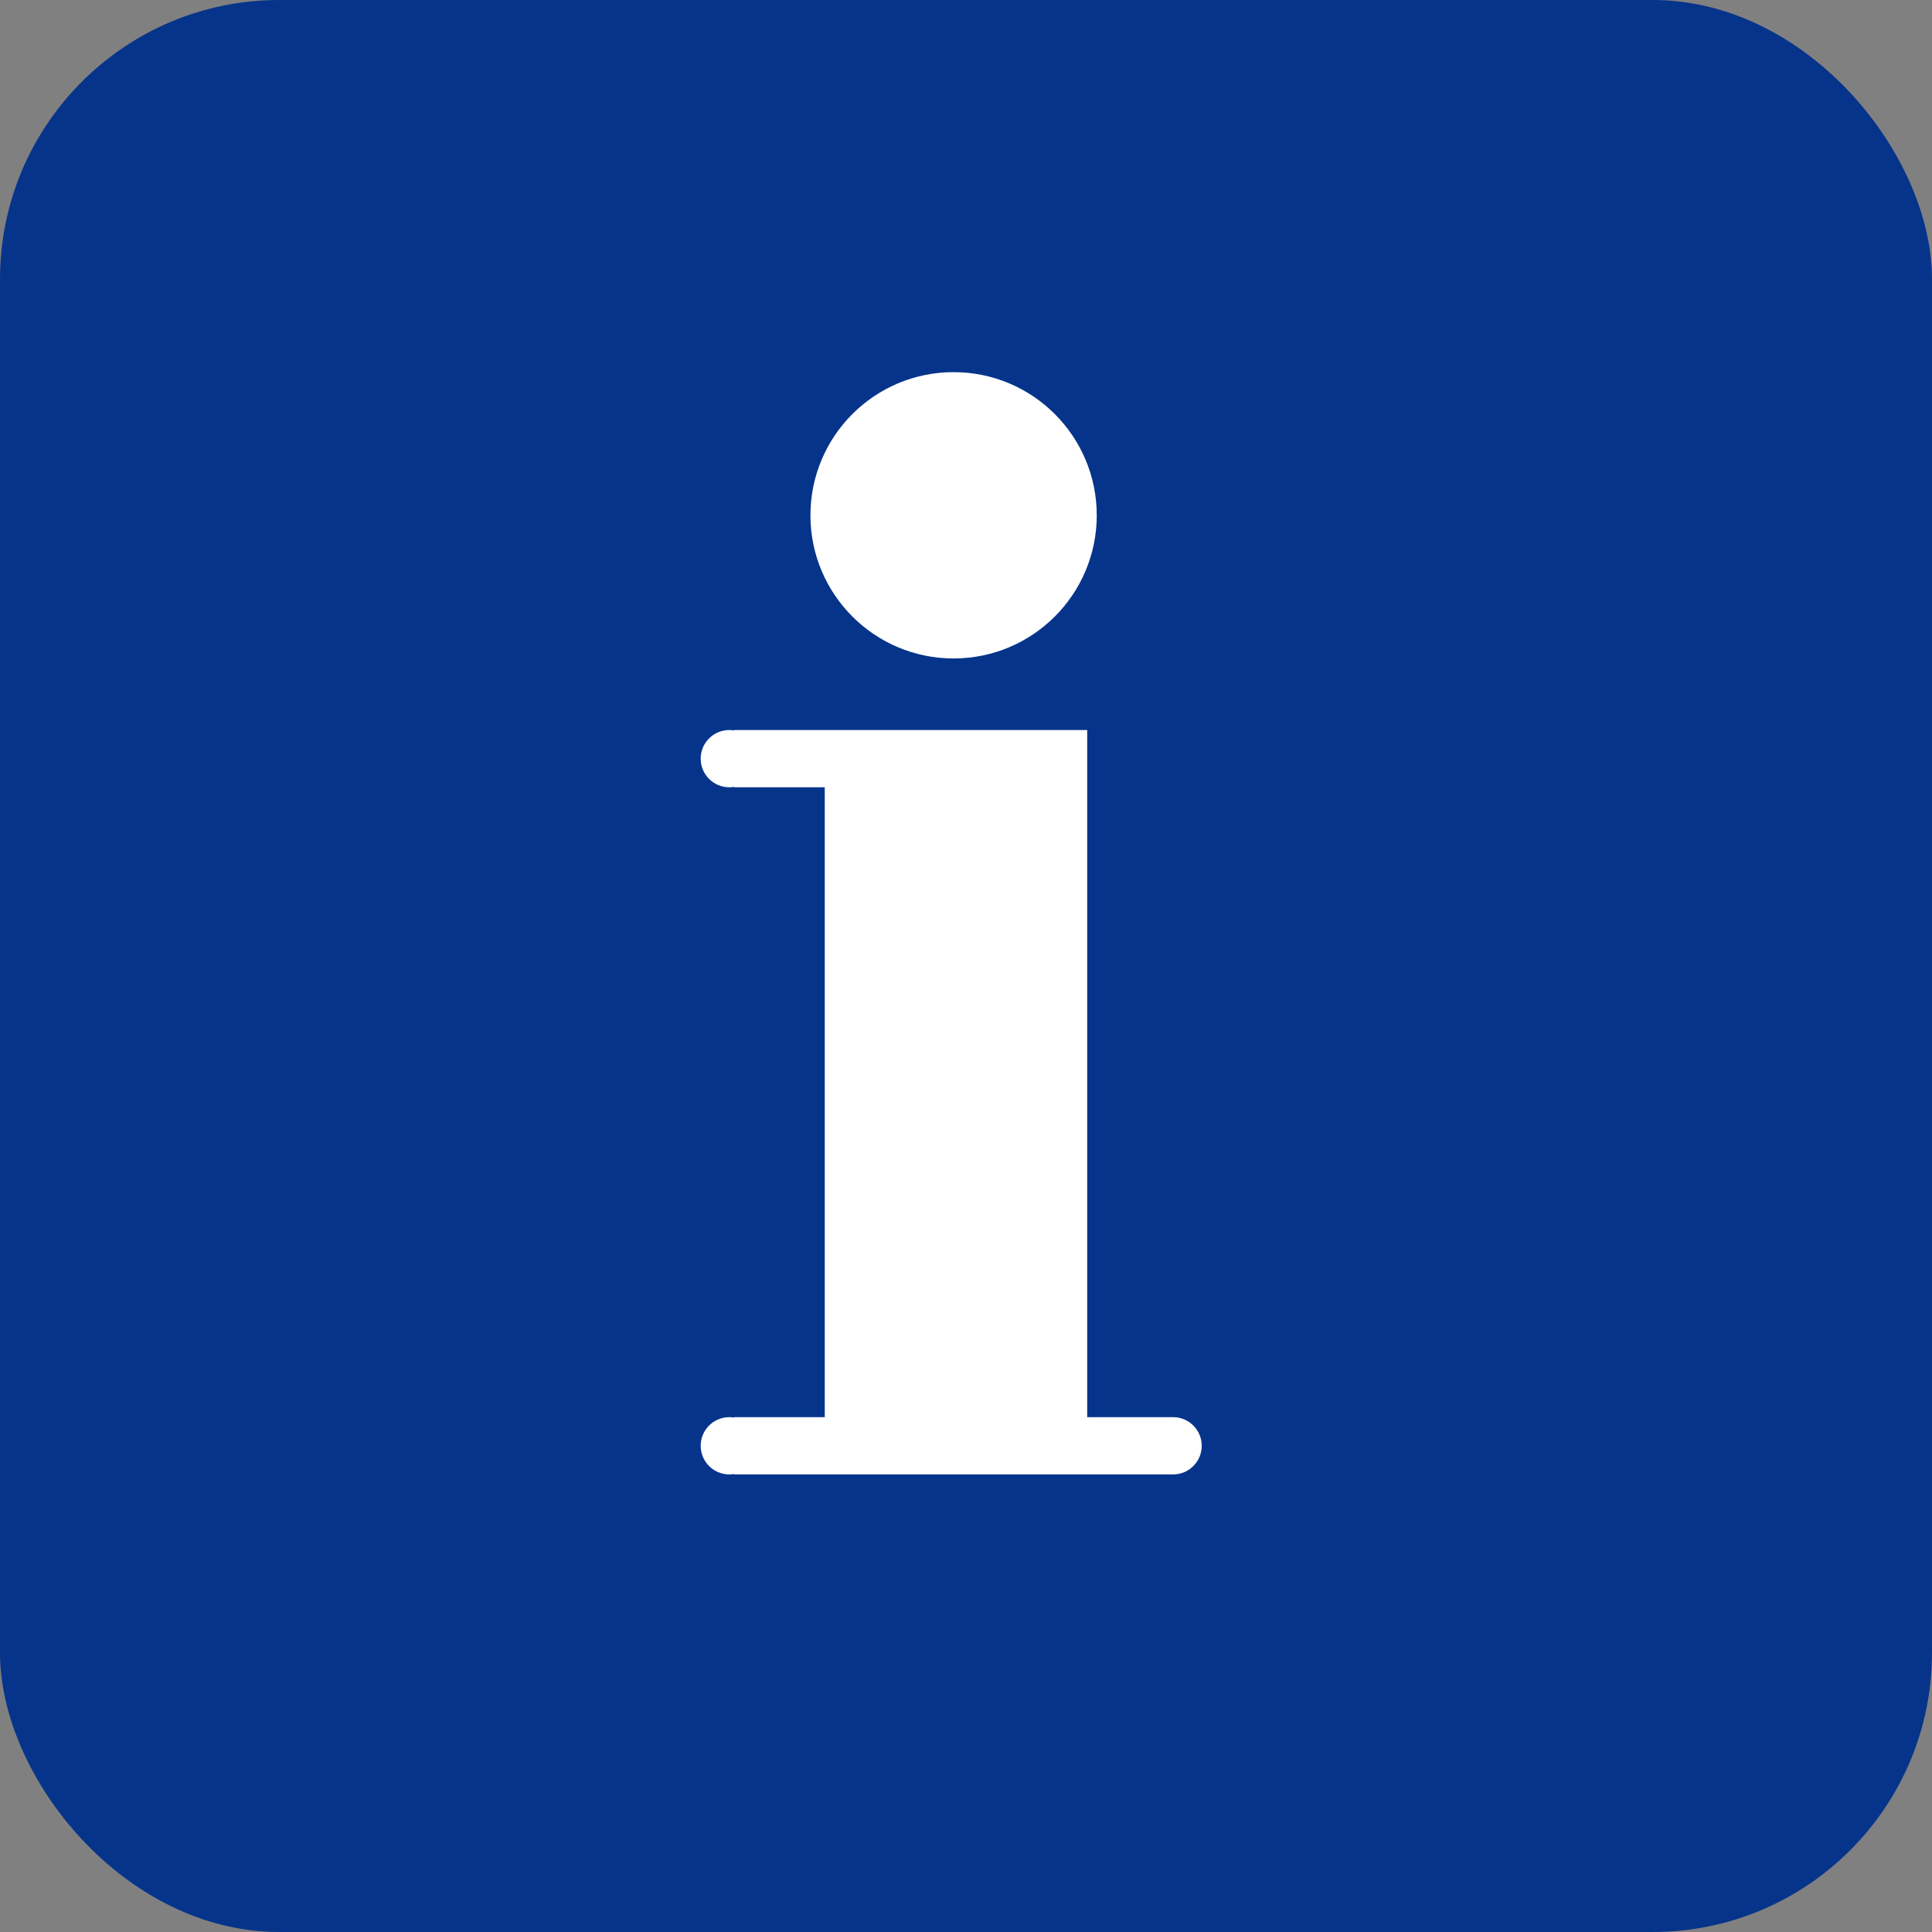 <svg fill="none" height="512" viewbox="0 0 512 512" width="512" xmlns="http://www.w3.org/2000/svg"><rect width="100%" height="100%" fill="#808080" stroke="none"/>	<rect fill="#06348B" height="512" rx="74" width="512"></rect>	<path clip-rule="evenodd" d="M290.649 136.559C290.649 157.511 273.664 174.496 252.712 174.496C231.76 174.496 214.775 157.511 214.775 136.559C214.775 115.607 231.76 98.622 252.712 98.622C273.664 98.622 290.649 115.607 290.649 136.559ZM194.543 375.562H218.569V208.639H194.543V208.534C194.131 208.603 193.708 208.639 193.277 208.639C189.087 208.639 185.69 205.242 185.69 201.051C185.69 196.861 189.087 193.464 193.277 193.464C193.708 193.464 194.131 193.5 194.543 193.569V193.464H218.569H288.121H288.121V208.639H288.121V375.562H310.883C310.883 375.562 310.883 375.562 310.883 375.562C315.073 375.562 318.47 378.959 318.47 383.149C318.47 387.339 315.073 390.736 310.883 390.737C310.883 390.737 310.883 390.737 310.883 390.737H194.543V390.632C194.131 390.701 193.708 390.737 193.277 390.737C189.087 390.737 185.69 387.34 185.69 383.149C185.69 378.959 189.087 375.562 193.277 375.562C193.708 375.562 194.131 375.598 194.543 375.667V375.562Z" fill="white" fill-rule="evenodd"></path></svg>